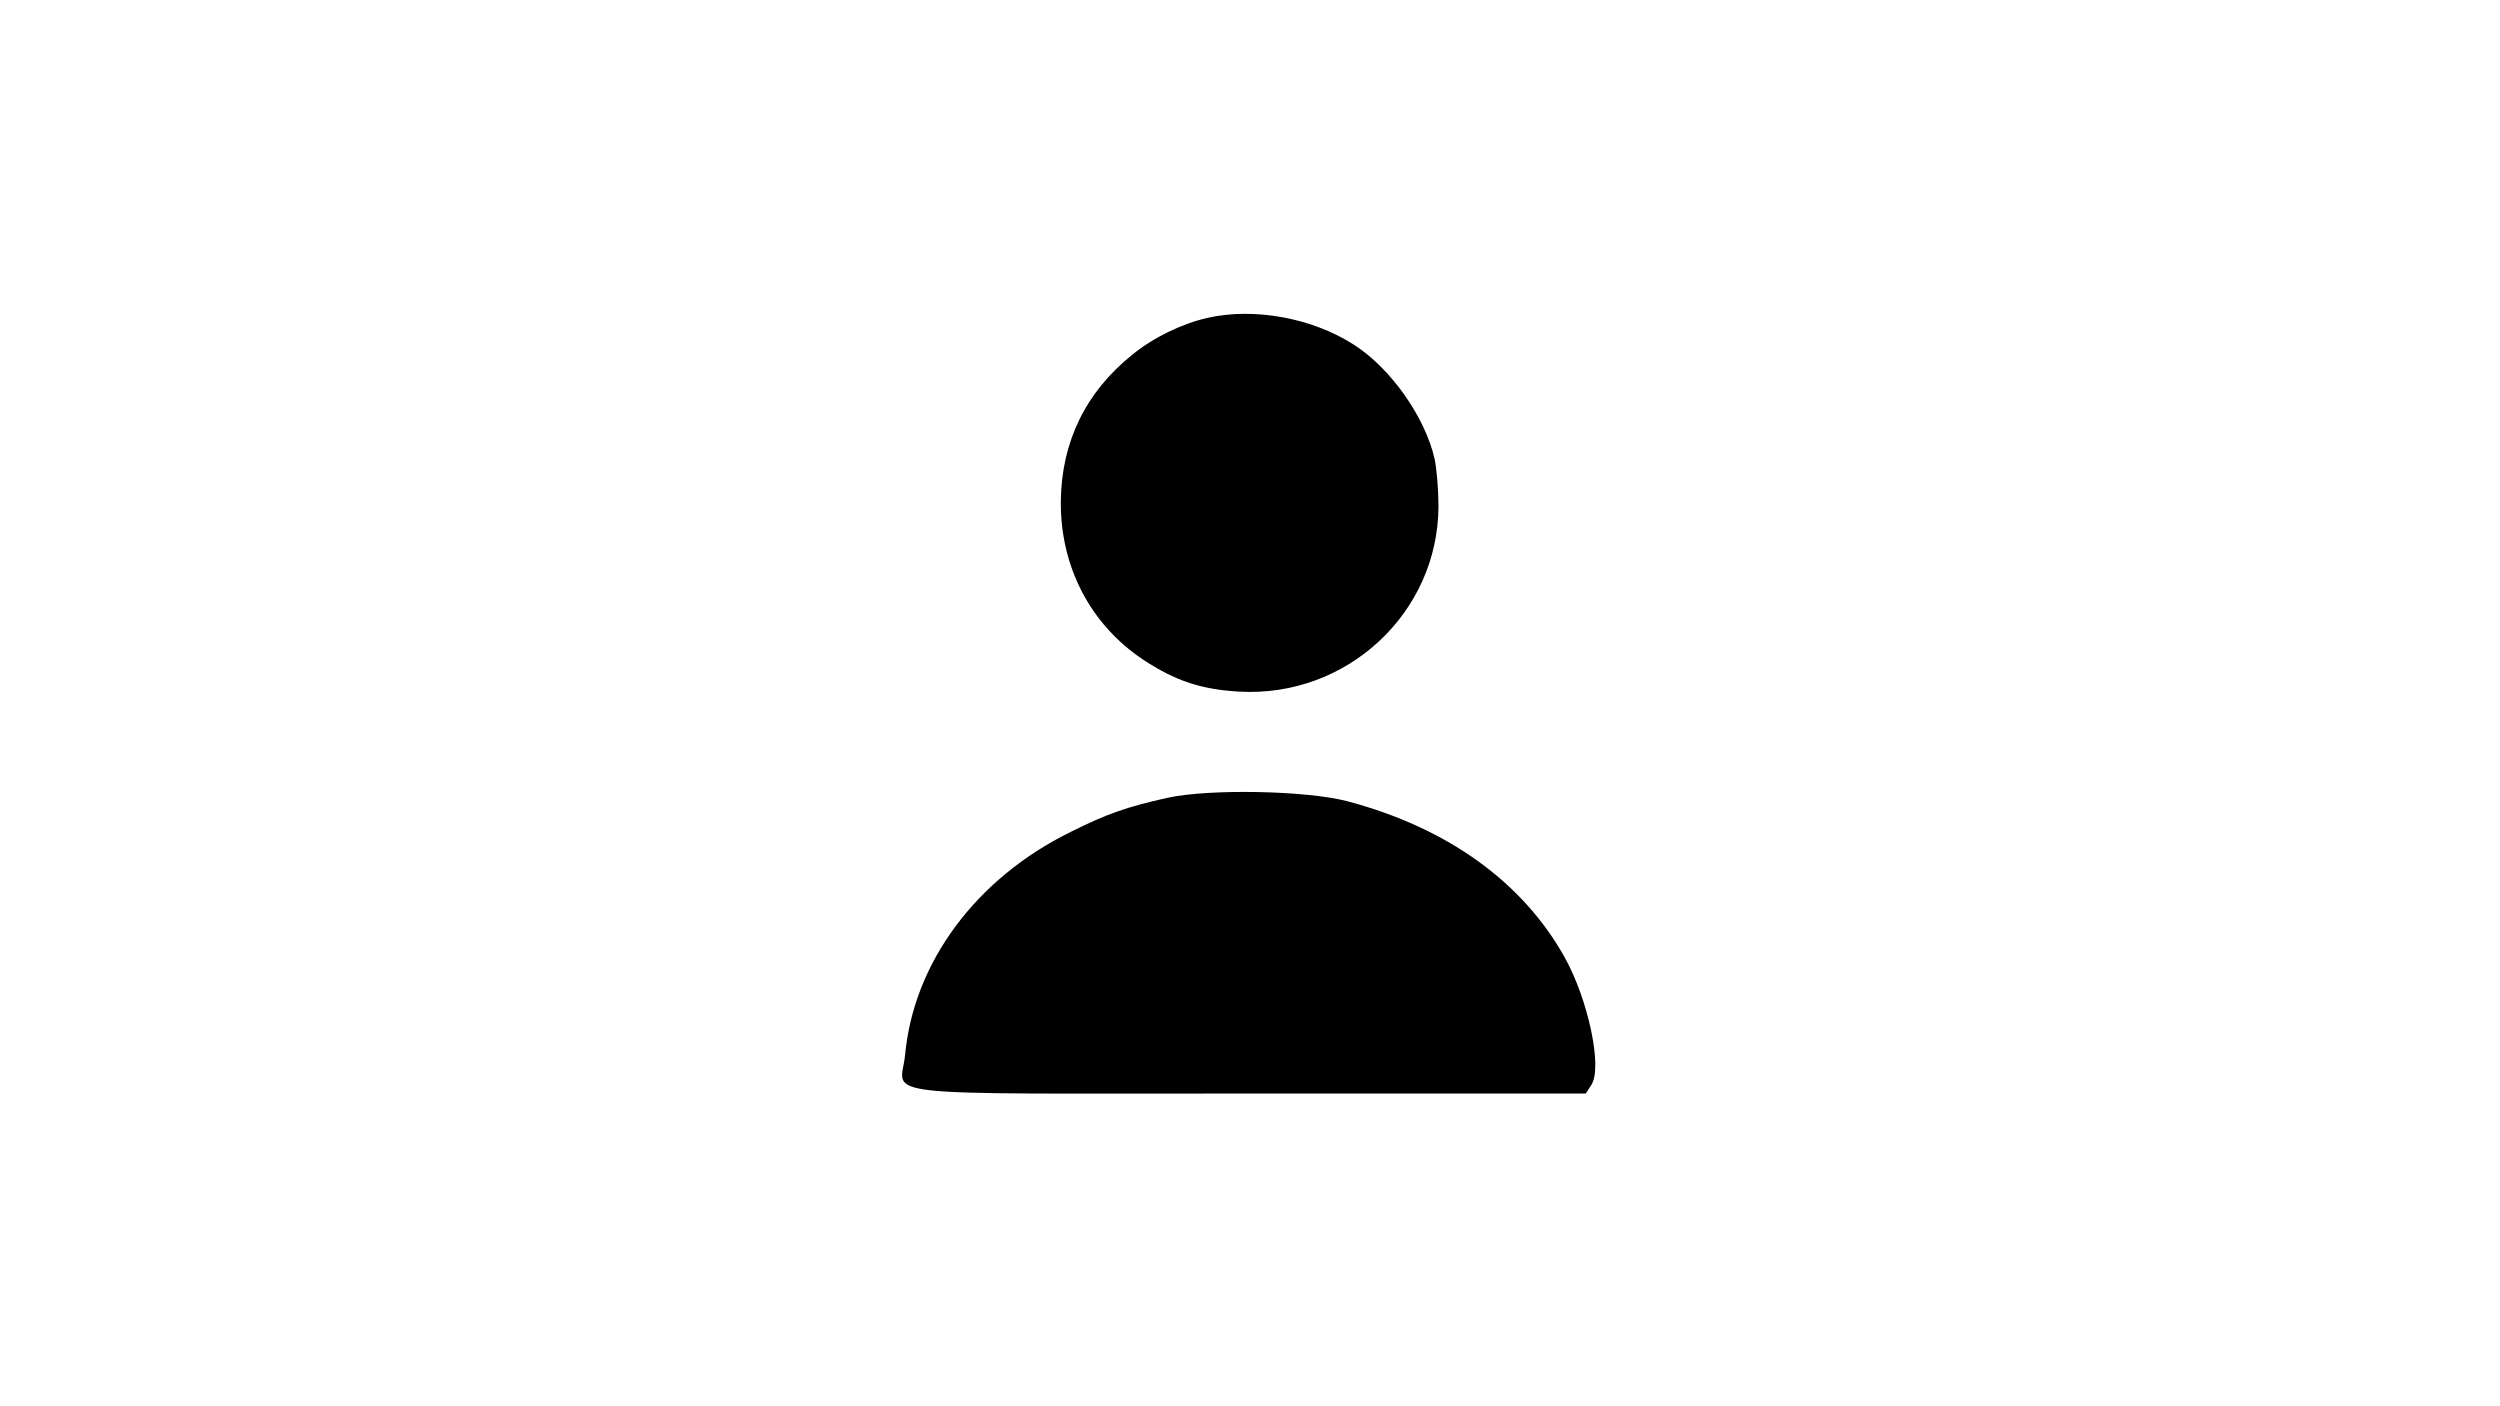 <?xml version="1.0" standalone="no"?>
<!DOCTYPE svg PUBLIC "-//W3C//DTD SVG 20010904//EN"
 "http://www.w3.org/TR/2001/REC-SVG-20010904/DTD/svg10.dtd">
<svg version="1.0" xmlns="http://www.w3.org/2000/svg"
 width="711pt" height="400pt" viewBox="0 0 711 400"
 preserveAspectRatio="xMidYMid meet">

<g transform="translate(0,400) scale(0.1,-0.1)"
fill="#000000" stroke="none">
<path d="M3434 3096 c-74 -17 -154 -56 -214 -105 -132 -106 -201 -247 -203
-416 -2 -186 84 -351 234 -451 91 -60 165 -85 274 -91 306 -17 565 224 566
527 0 47 -5 107 -11 135 -27 119 -125 258 -230 325 -119 76 -283 106 -416 76z"/>
<path d="M3320 1731 c-115 -26 -169 -44 -275 -97 -269 -132 -447 -372 -471
-635 -12 -121 -122 -109 982 -109 l954 0 16 25 c32 49 -9 243 -77 364 -120
214 -334 367 -616 442 -116 31 -395 36 -513 10z"/>
</g>
</svg>

